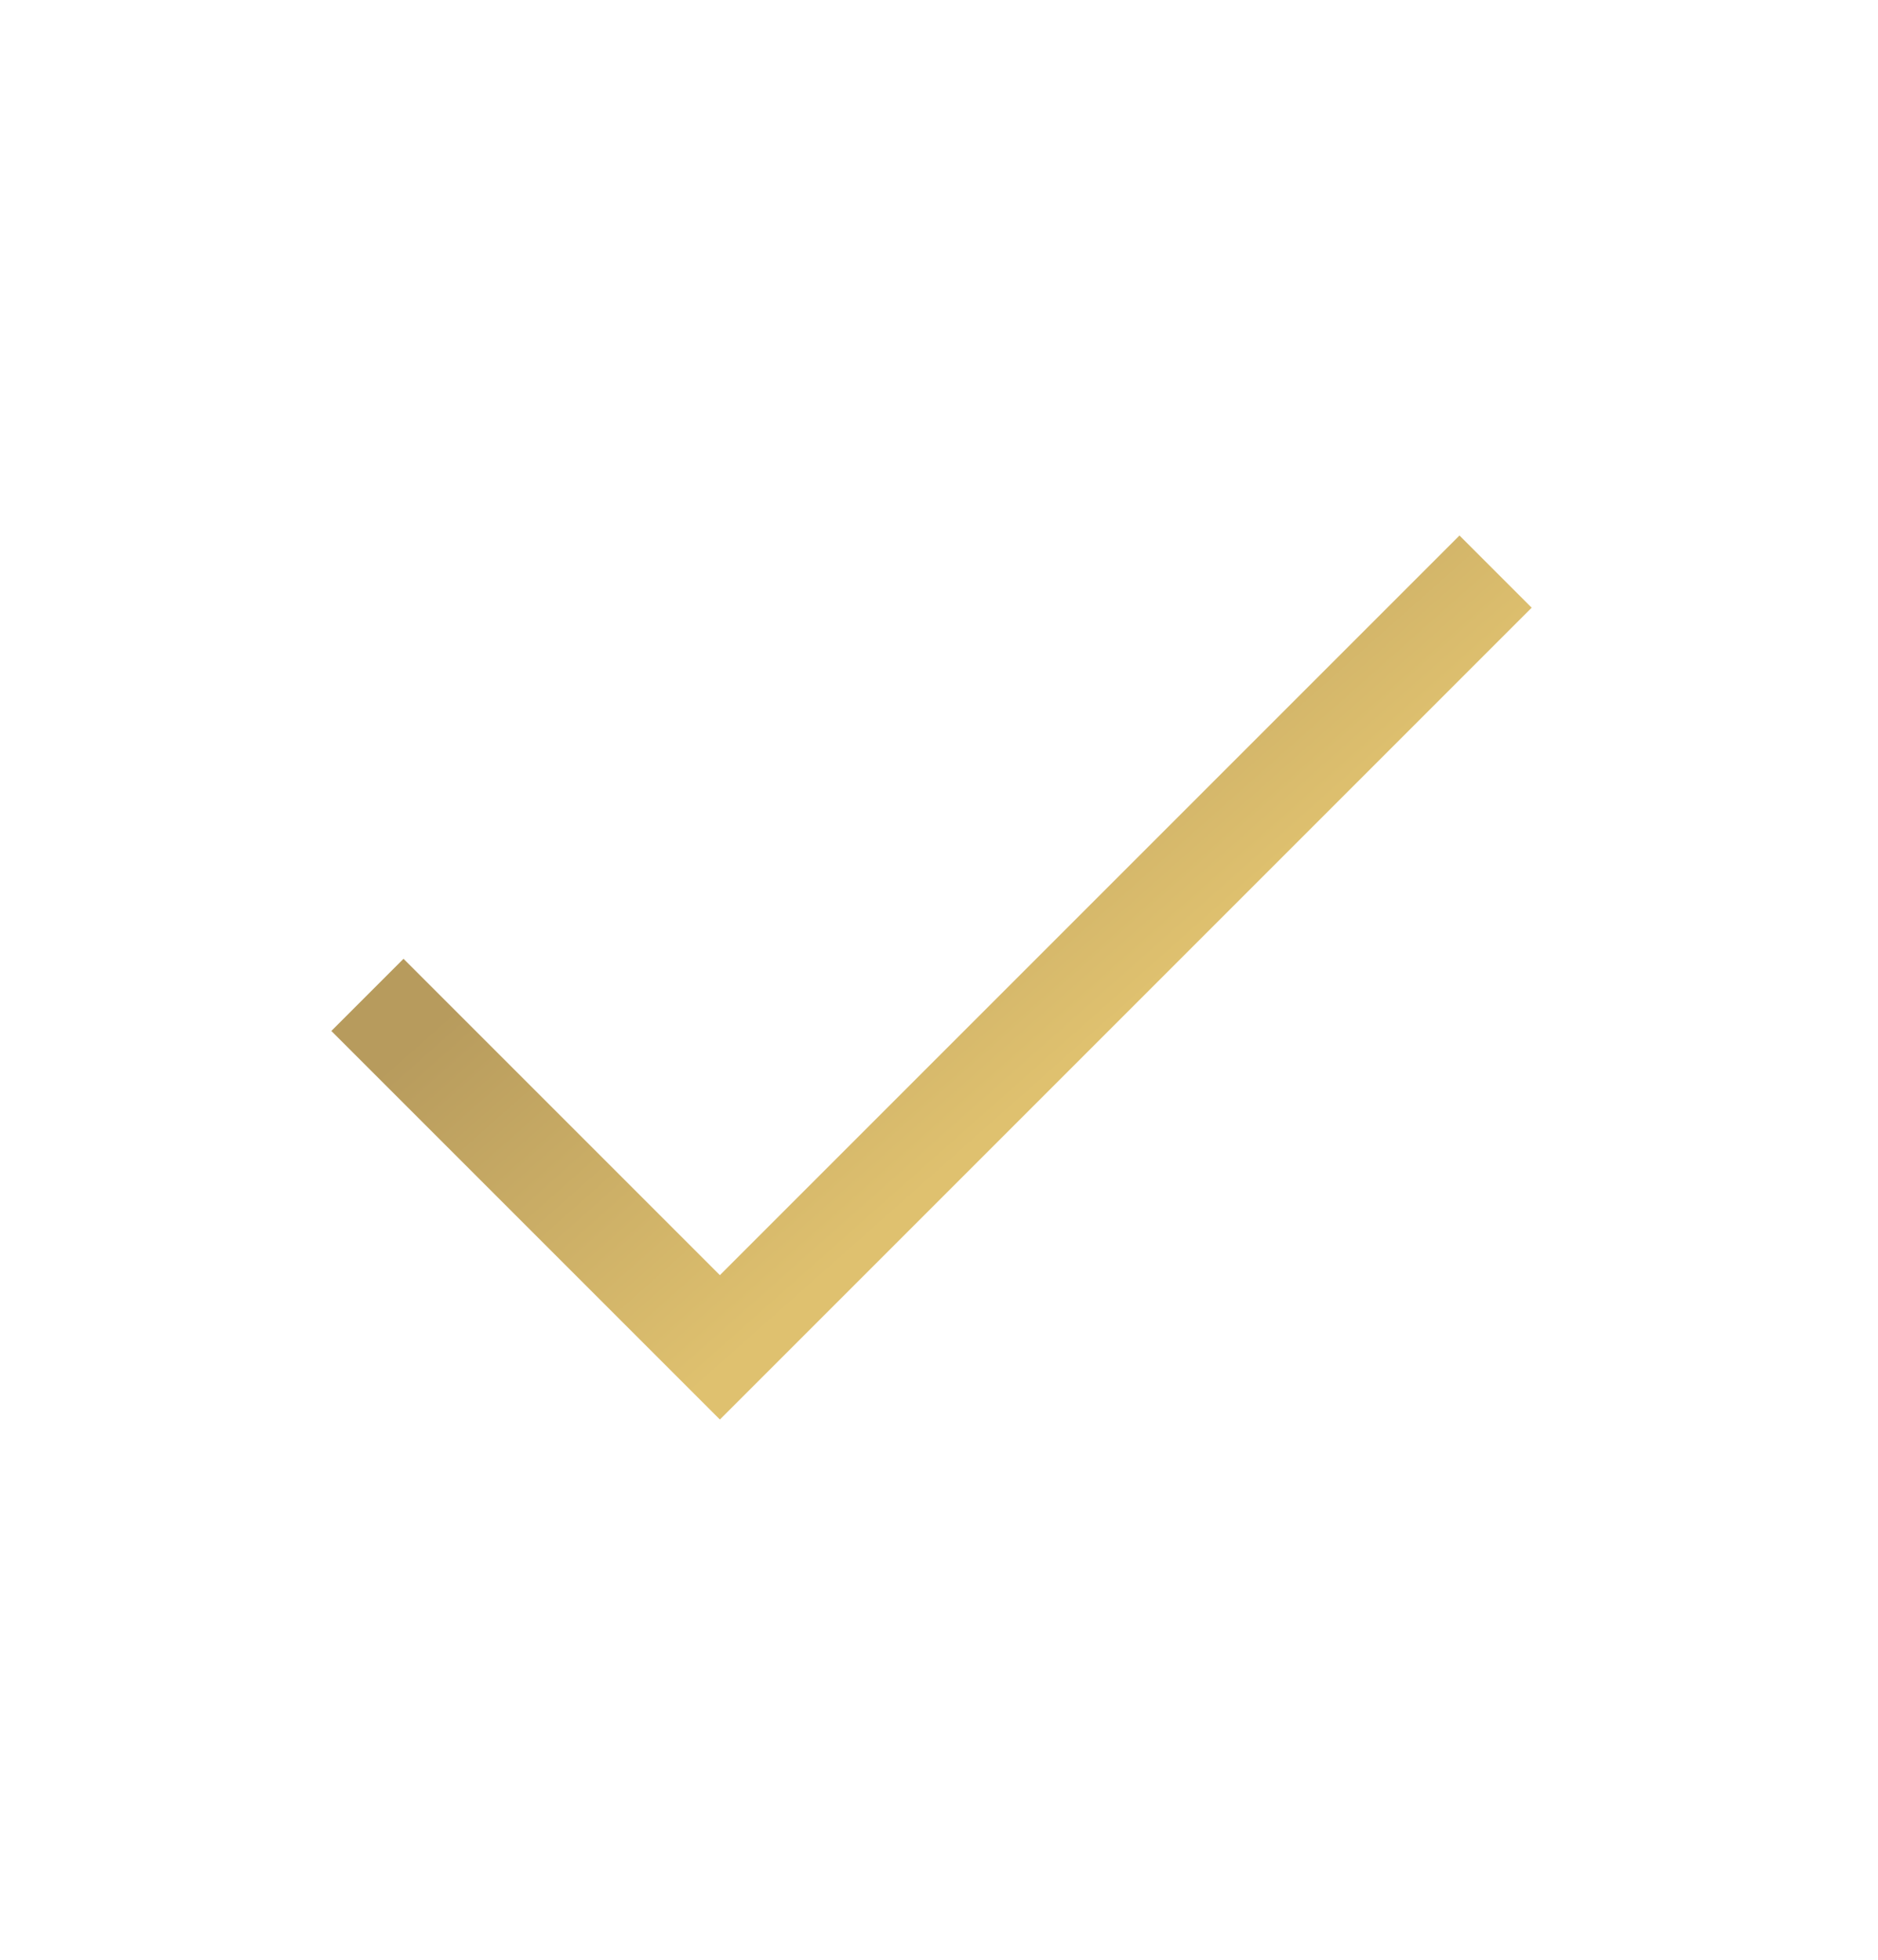 <svg width="46" height="48" viewBox="0 0 46 48" fill="none" xmlns="http://www.w3.org/2000/svg">
<path d="M37.517 14.884L17.633 34.768L8.116 25.251L9.884 23.483L17.633 31.232L35.749 13.116L37.517 14.884Z" fill="url(#paint0_linear_5949_5235)"/>
<defs>
<linearGradient id="paint0_linear_5949_5235" x1="14.494" y1="11.673" x2="28.869" y2="27.866" gradientUnits="userSpaceOnUse">
<stop offset="0.345" stop-color="#B79B5D"/>
<stop offset="0.853" stop-color="#DFC16F"/>
</linearGradient>
</defs>
</svg>

